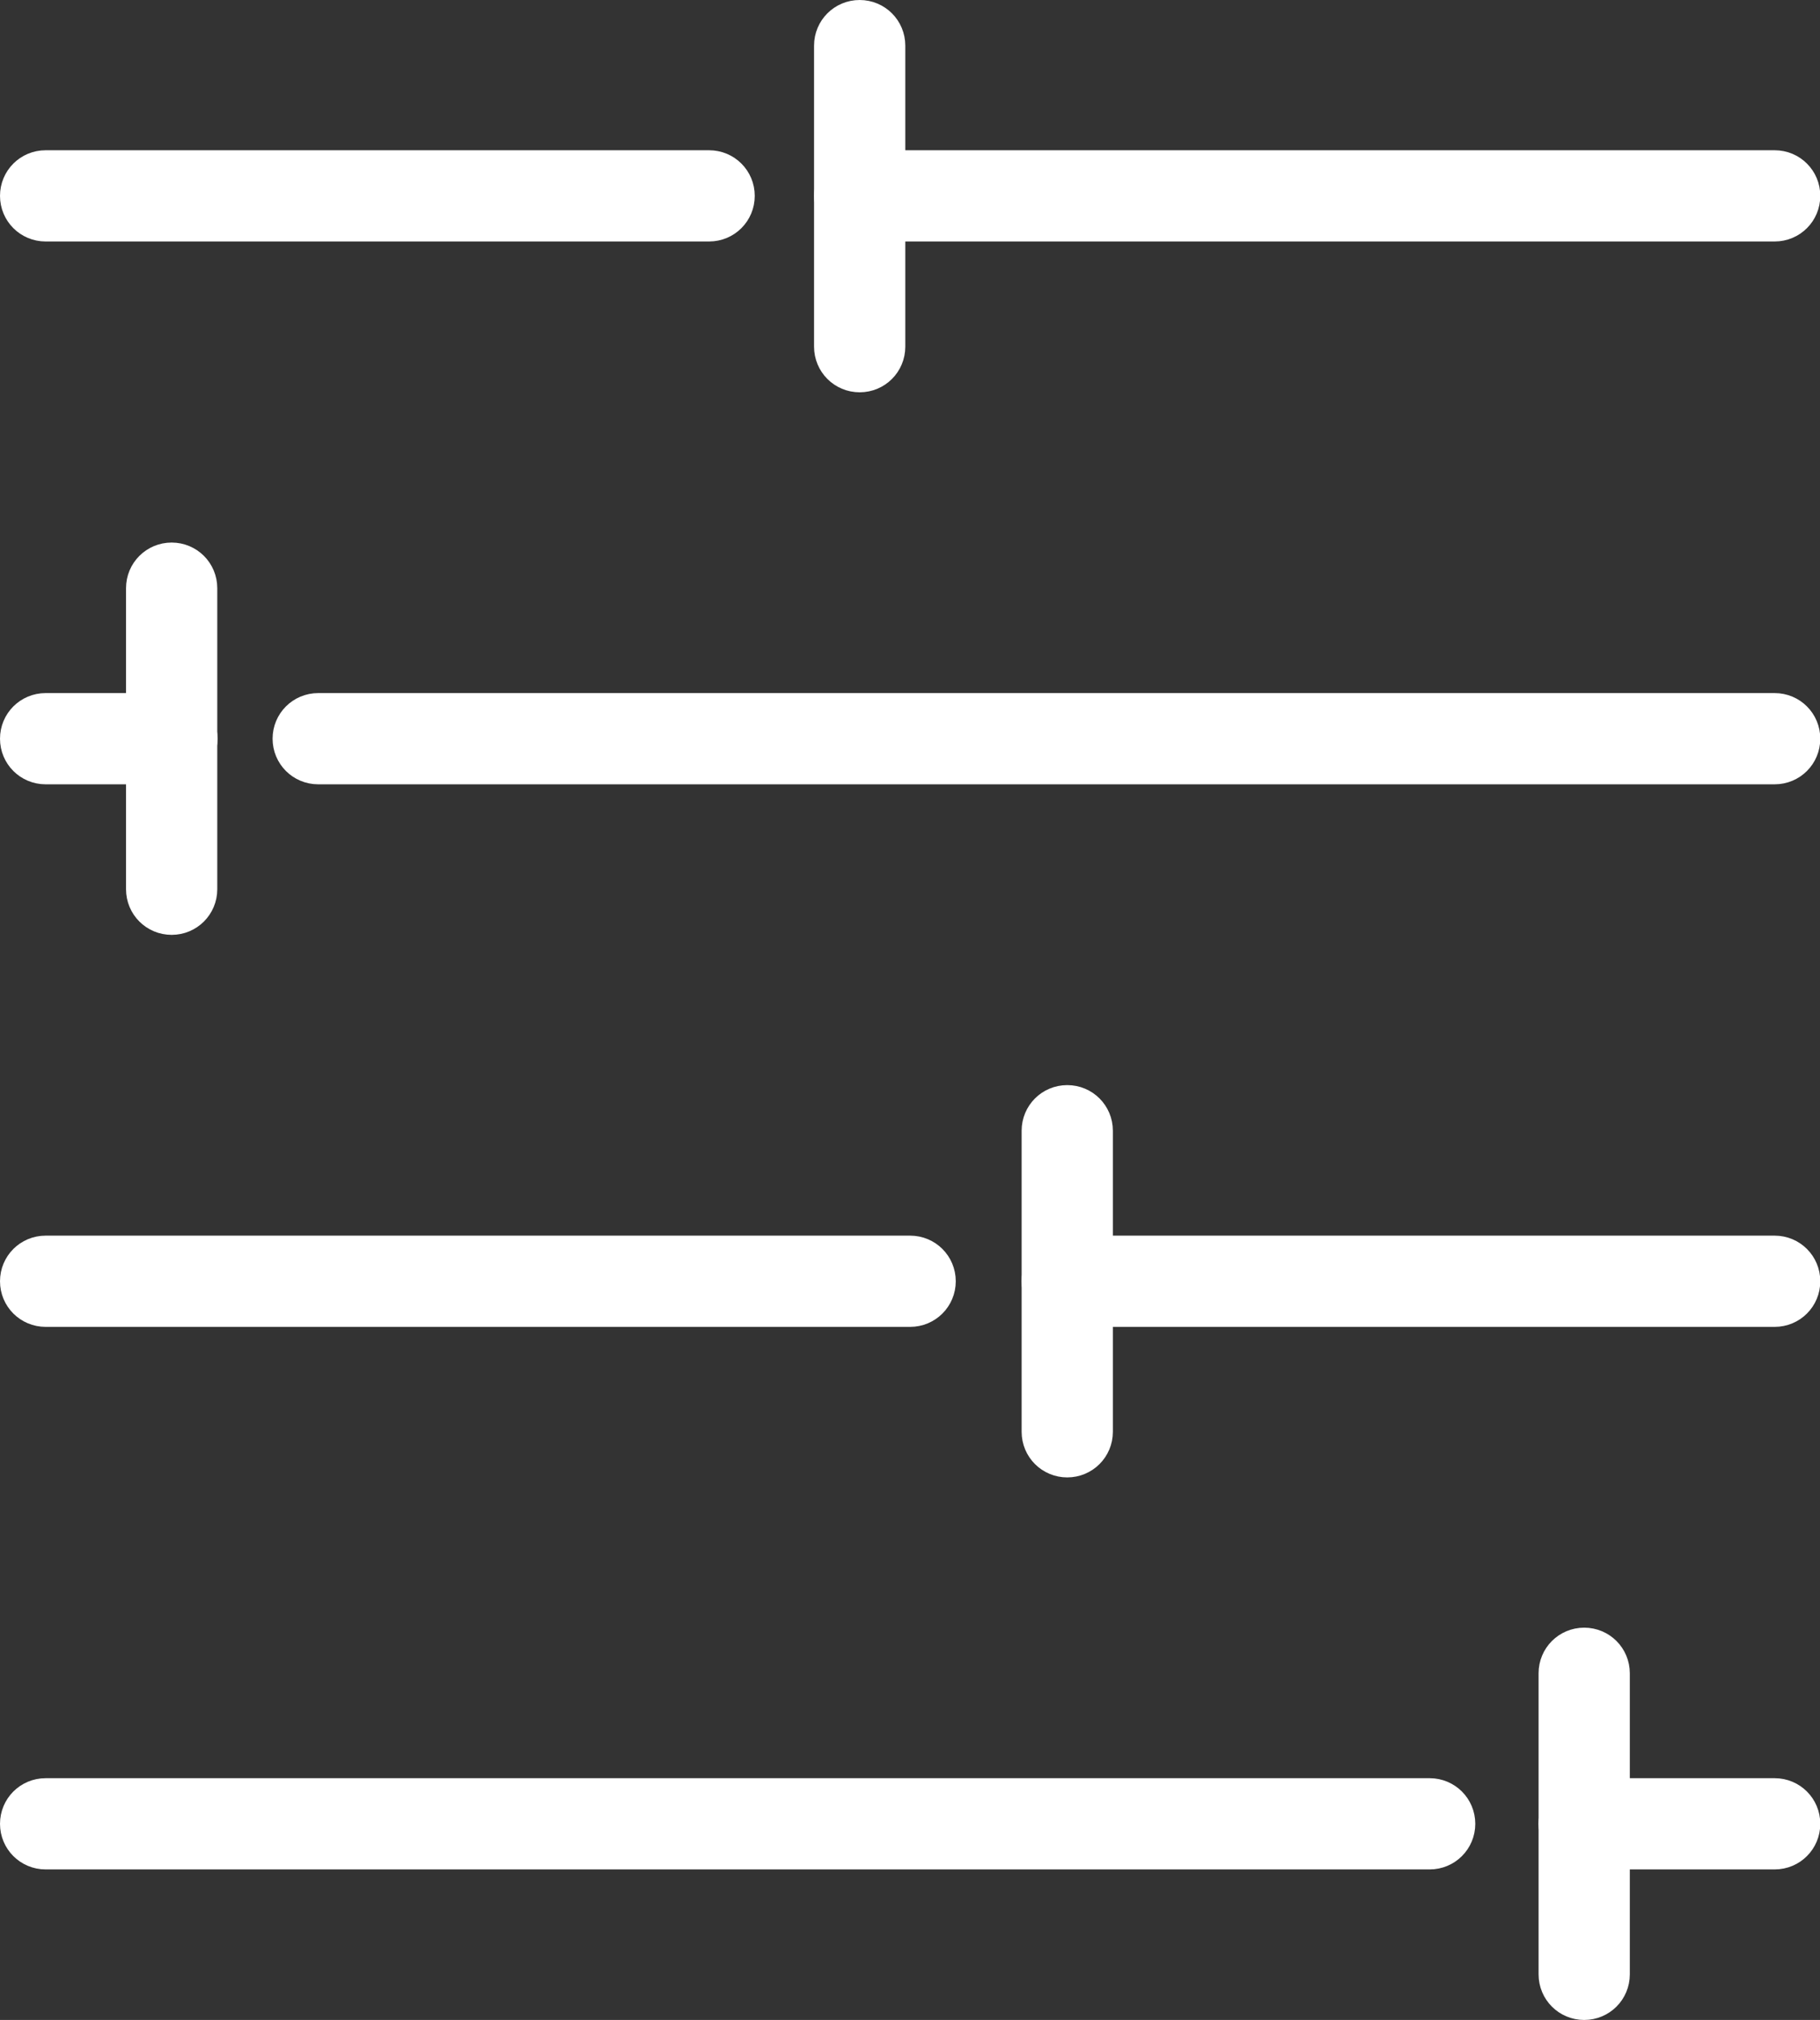 <svg xmlns="http://www.w3.org/2000/svg" id="Calque_2" viewBox="0 0 63.83 70.85"><rect x="0" y="0" width="63.83" height="70.85" fill="#333333" stroke="none"/><defs><style>.cls-1{fill:#fff;stroke:#fff;stroke-miterlimit:10;}</style></defs><g id="Calque_1-2"><path class="cls-1" d="M62.24,65.07h-6.68c-.61,0-1.1-.49-1.1-1.1s.49-1.1,1.1-1.1h6.68c.61,0,1.1.49,1.1,1.1s-.49,1.1-1.1,1.1Z"></path><path class="cls-1" d="M50.14,65.07H1.6c-.61,0-1.1-.49-1.1-1.1s.49-1.1,1.1-1.1h48.54c.61,0,1.1.49,1.1,1.1s-.49,1.1-1.1,1.1Z"></path><path class="cls-1" d="M62.24,46.04h-24.81c-.61,0-1.1-.49-1.1-1.1s.49-1.1,1.1-1.1h24.81c.61,0,1.1.49,1.1,1.1s-.49,1.1-1.1,1.1Z"></path><path class="cls-1" d="M31.92,46.04H1.6c-.61,0-1.1-.49-1.1-1.1s.49-1.1,1.1-1.1h30.32c.61,0,1.1.49,1.1,1.1s-.49,1.1-1.1,1.1Z"></path><path class="cls-1" d="M62.24,27.01H11.16c-.61,0-1.1-.49-1.1-1.1s.49-1.1,1.1-1.1h51.08c.61,0,1.1.49,1.1,1.1s-.49,1.1-1.1,1.1Z"></path><path class="cls-1" d="M6.02,27.01H1.6c-.61,0-1.1-.49-1.1-1.1s.49-1.1,1.1-1.1h4.43c.61,0,1.1.49,1.1,1.1s-.49,1.1-1.1,1.1Z"></path><path class="cls-1" d="M62.24,7.97H30.15c-.61,0-1.1-.49-1.1-1.1s.49-1.1,1.1-1.1h32.09c.61,0,1.1.49,1.1,1.1s-.49,1.1-1.1,1.1Z"></path><path class="cls-1" d="M24.87,7.97H1.6c-.61,0-1.1-.49-1.1-1.1s.49-1.1,1.1-1.1h23.27c.61,0,1.1.49,1.1,1.1s-.49,1.1-1.1,1.1Z"></path><path class="cls-1" d="M55.56,70.35c-.61,0-1.1-.49-1.1-1.1v-10.56c0-.61.49-1.1,1.1-1.1s1.1.49,1.1,1.1v10.56c0,.61-.49,1.1-1.1,1.1Z"></path><path class="cls-1" d="M37.43,51.32c-.61,0-1.1-.49-1.1-1.1v-10.56c0-.61.49-1.1,1.1-1.1s1.1.49,1.1,1.1v10.56c0,.61-.49,1.1-1.1,1.1Z"></path><path class="cls-1" d="M6.02,32.29c-.61,0-1.1-.49-1.1-1.1v-10.56c0-.61.49-1.1,1.1-1.1s1.1.49,1.1,1.1v10.56c0,.61-.49,1.1-1.1,1.1Z"></path><path class="cls-1" d="M30.15,13.26c-.61,0-1.1-.49-1.1-1.1V1.6c0-.61.49-1.1,1.1-1.1s1.1.49,1.1,1.1v10.56c0,.61-.49,1.1-1.1,1.1Z"></path></g></svg>